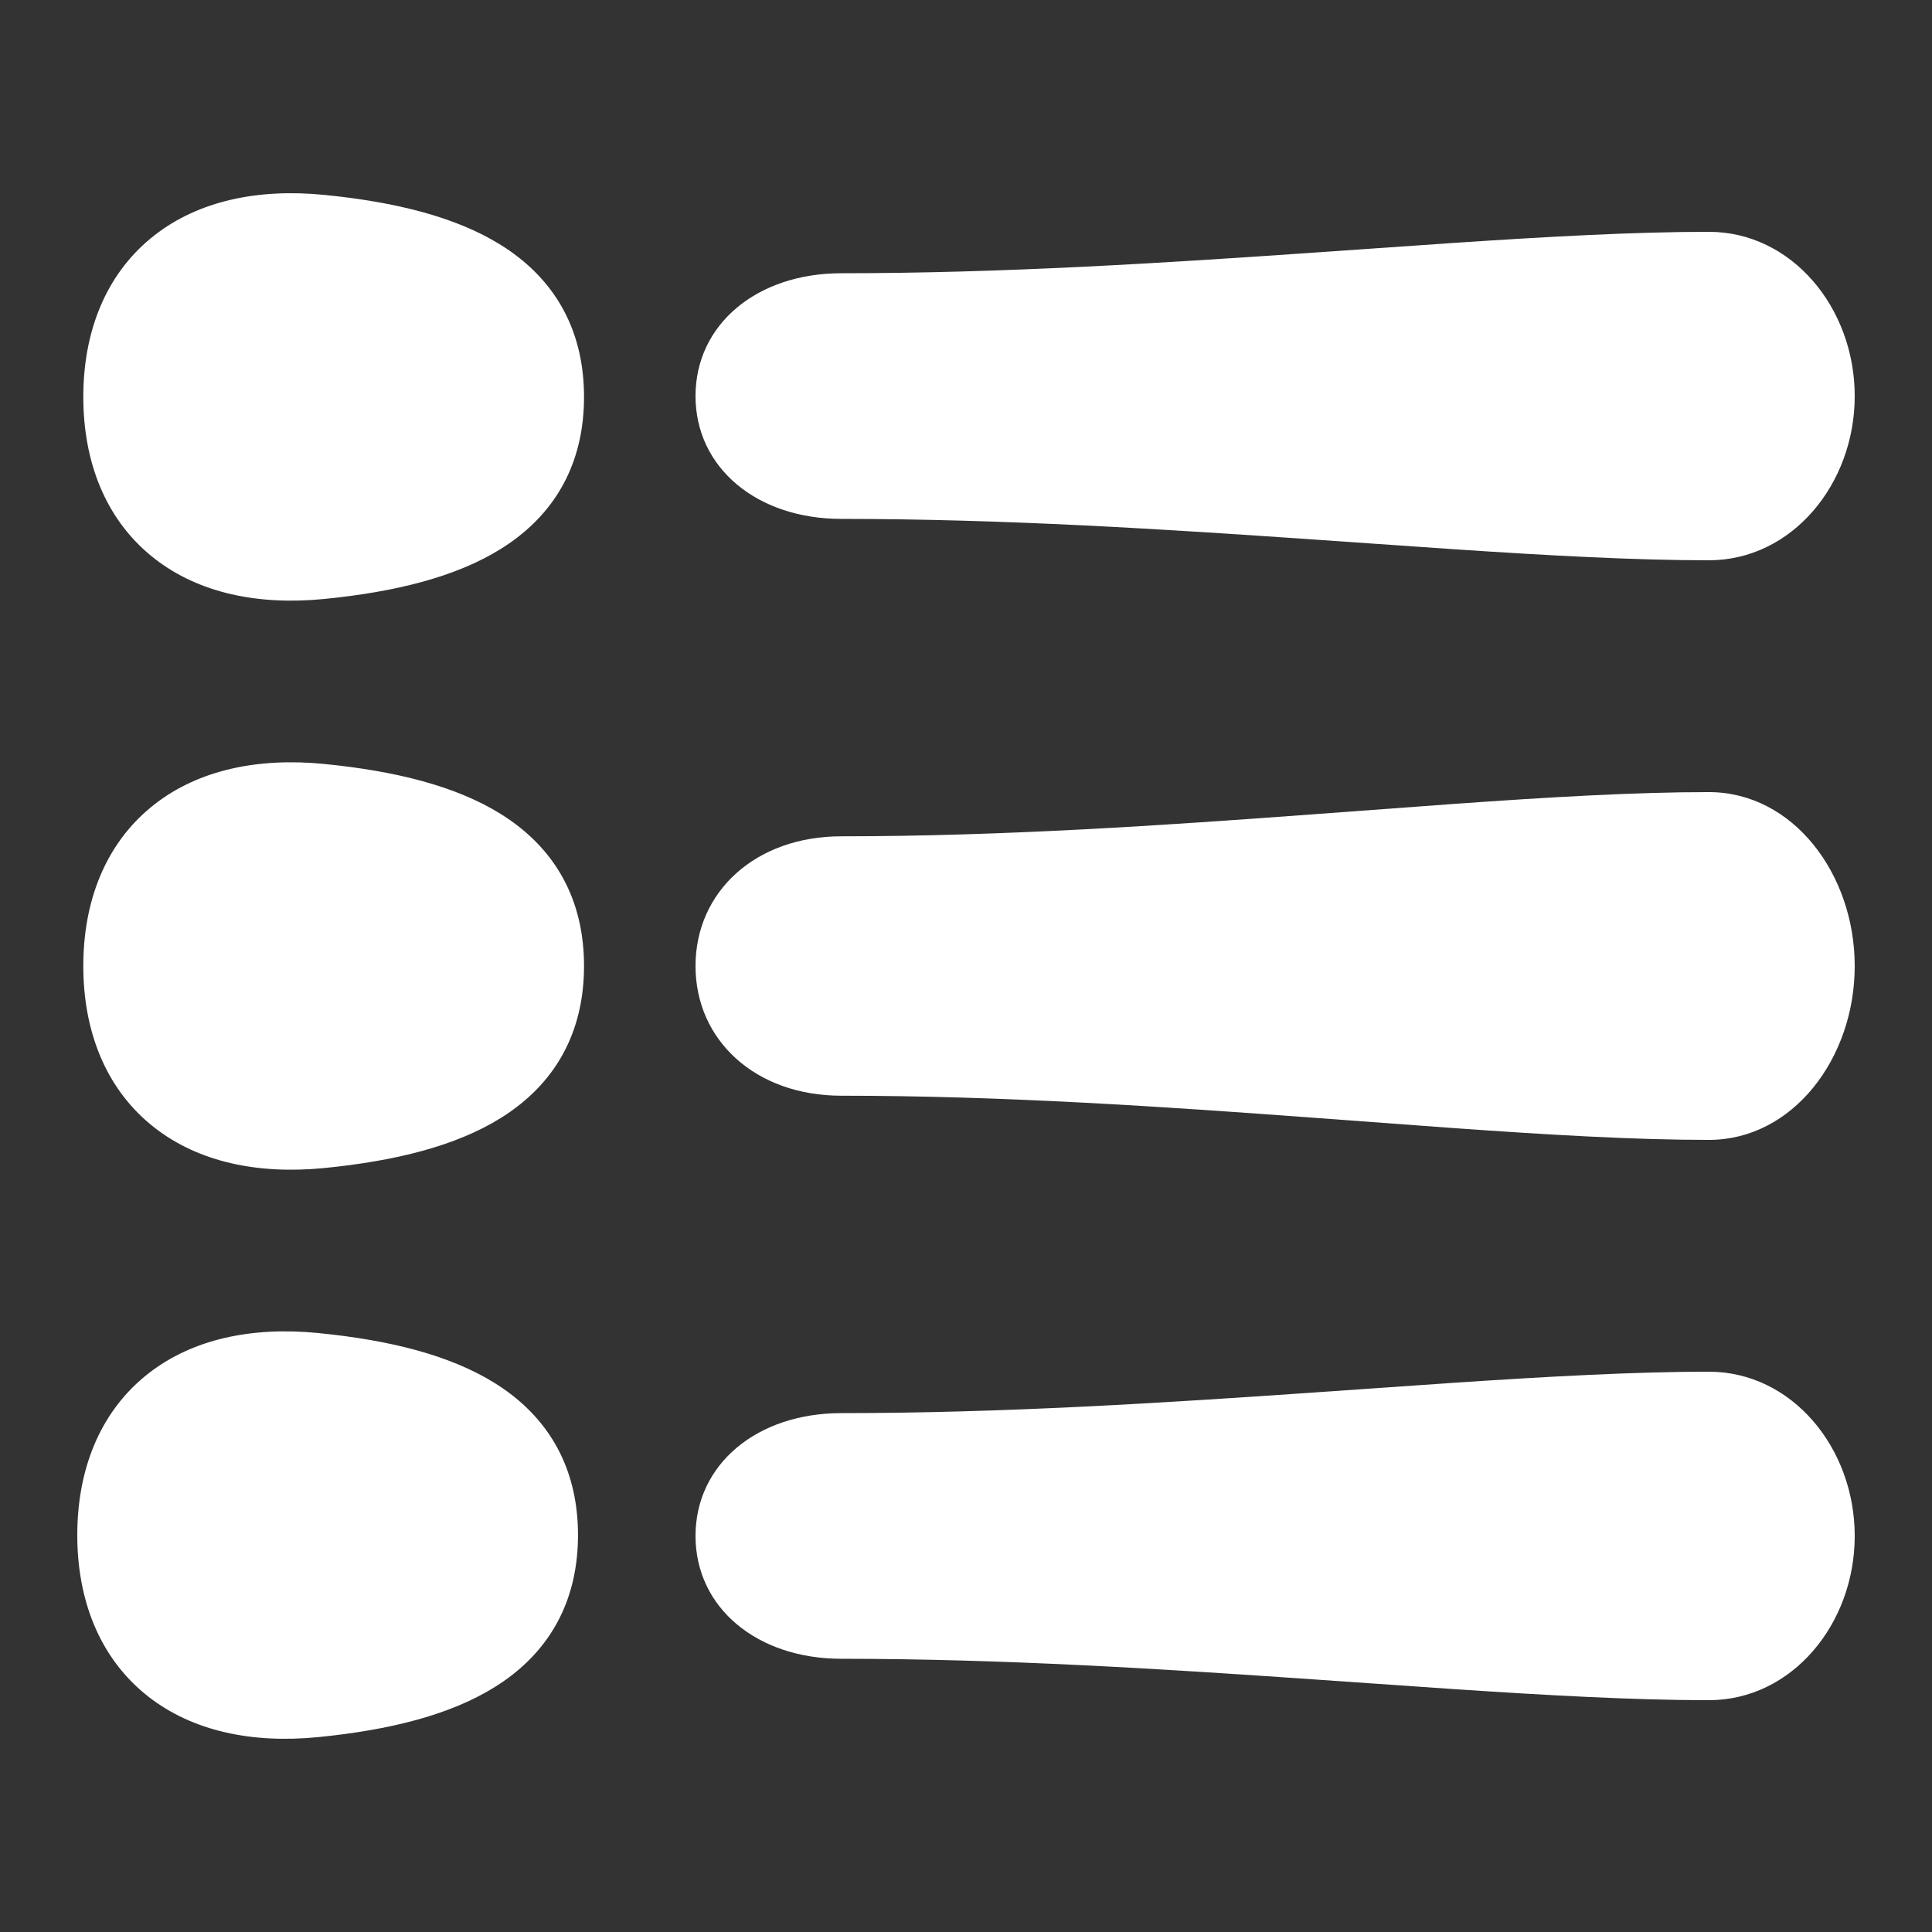 <?xml version="1.0" encoding="UTF-8"?> <svg xmlns="http://www.w3.org/2000/svg" width="100" height="100" viewBox="0 0 100 100" fill="none"><rect x="0" y="0" width="100" height="100" fill="#333333" stroke="none"/><path d="M88.451 70.999C92.741 70.999 96 74.934 96 79.501C96 84.066 92.741 88.001 88.451 88.001C84.612 88.001 80.137 87.754 75.277 87.43L67.978 86.924C60.262 86.389 51.899 85.858 43.549 85.858C39.167 85.858 36 83.201 36 79.501C36 75.799 39.167 73.143 43.549 73.143C51.899 73.143 60.262 72.612 67.978 72.077L75.277 71.571C80.137 71.247 84.612 70.999 88.451 70.999Z" fill="white"></path><path d="M88.451 40.999C92.796 40.999 96 45.223 96 50.001C96 54.778 92.795 59.001 88.451 59.001C84.61 59.001 80.133 58.738 75.272 58.392L67.974 57.853C60.257 57.282 51.896 56.714 43.549 56.714C39.103 56.714 36 53.845 36 50.001C36 46.155 39.103 43.287 43.549 43.287C51.896 43.287 60.257 42.719 67.974 42.148L75.272 41.609C80.133 41.263 84.61 40.999 88.451 40.999Z" fill="white"></path><path d="M88.451 11.999C92.741 11.999 96 15.934 96 20.5C96 25.066 92.741 29 88.451 29C84.612 29 80.137 28.754 75.277 28.43L67.978 27.924C60.262 27.389 51.899 26.858 43.549 26.858C39.167 26.858 36 24.201 36 20.5C36 16.799 39.167 14.143 43.549 14.143C51.899 14.143 60.262 13.612 67.978 13.077L75.277 12.571C80.137 12.247 84.612 11.999 88.451 11.999Z" fill="white"></path><path d="M8.01 12.168C10.282 10.402 13.34 9.747 16.776 10.087L17.497 10.164C21.067 10.579 24.114 11.417 26.348 12.958L26.581 13.124C28.958 14.863 30.229 17.364 30.229 20.545C30.229 23.726 28.958 26.227 26.581 27.966L26.348 28.132C24.114 29.673 21.067 30.511 17.497 30.926L16.776 31.003C13.34 31.342 10.282 30.688 8.01 28.922L7.792 28.747C5.463 26.82 4.312 23.915 4.312 20.545C4.312 17.175 5.463 14.27 7.792 12.343L8.01 12.168Z" fill="white"></path><path d="M8.01 41.623C10.282 39.857 13.34 39.203 16.776 39.542L17.497 39.619C21.067 40.034 24.114 40.872 26.348 42.413L26.581 42.579C28.958 44.318 30.229 46.819 30.229 50C30.229 53.181 28.958 55.682 26.581 57.421L26.348 57.587C24.114 59.128 21.067 59.966 17.497 60.381L16.776 60.458C13.34 60.797 10.282 60.143 8.01 58.377L7.792 58.202C5.463 56.275 4.312 53.37 4.312 50C4.312 46.63 5.463 43.725 7.792 41.798L8.01 41.623Z" fill="white"></path><path d="M7.698 71.078C9.971 69.312 13.028 68.658 16.465 68.997L17.186 69.074C20.755 69.489 23.803 70.327 26.036 71.868L26.27 72.034C28.646 73.773 29.917 76.274 29.917 79.455C29.917 82.636 28.646 85.137 26.27 86.876L26.036 87.042C23.803 88.583 20.755 89.421 17.186 89.836L16.465 89.913C13.028 90.253 9.971 89.598 7.698 87.832L7.48 87.657C5.152 85.73 4 82.825 4 79.455C4 76.085 5.152 73.18 7.48 71.253L7.698 71.078Z" fill="white"></path></svg> 